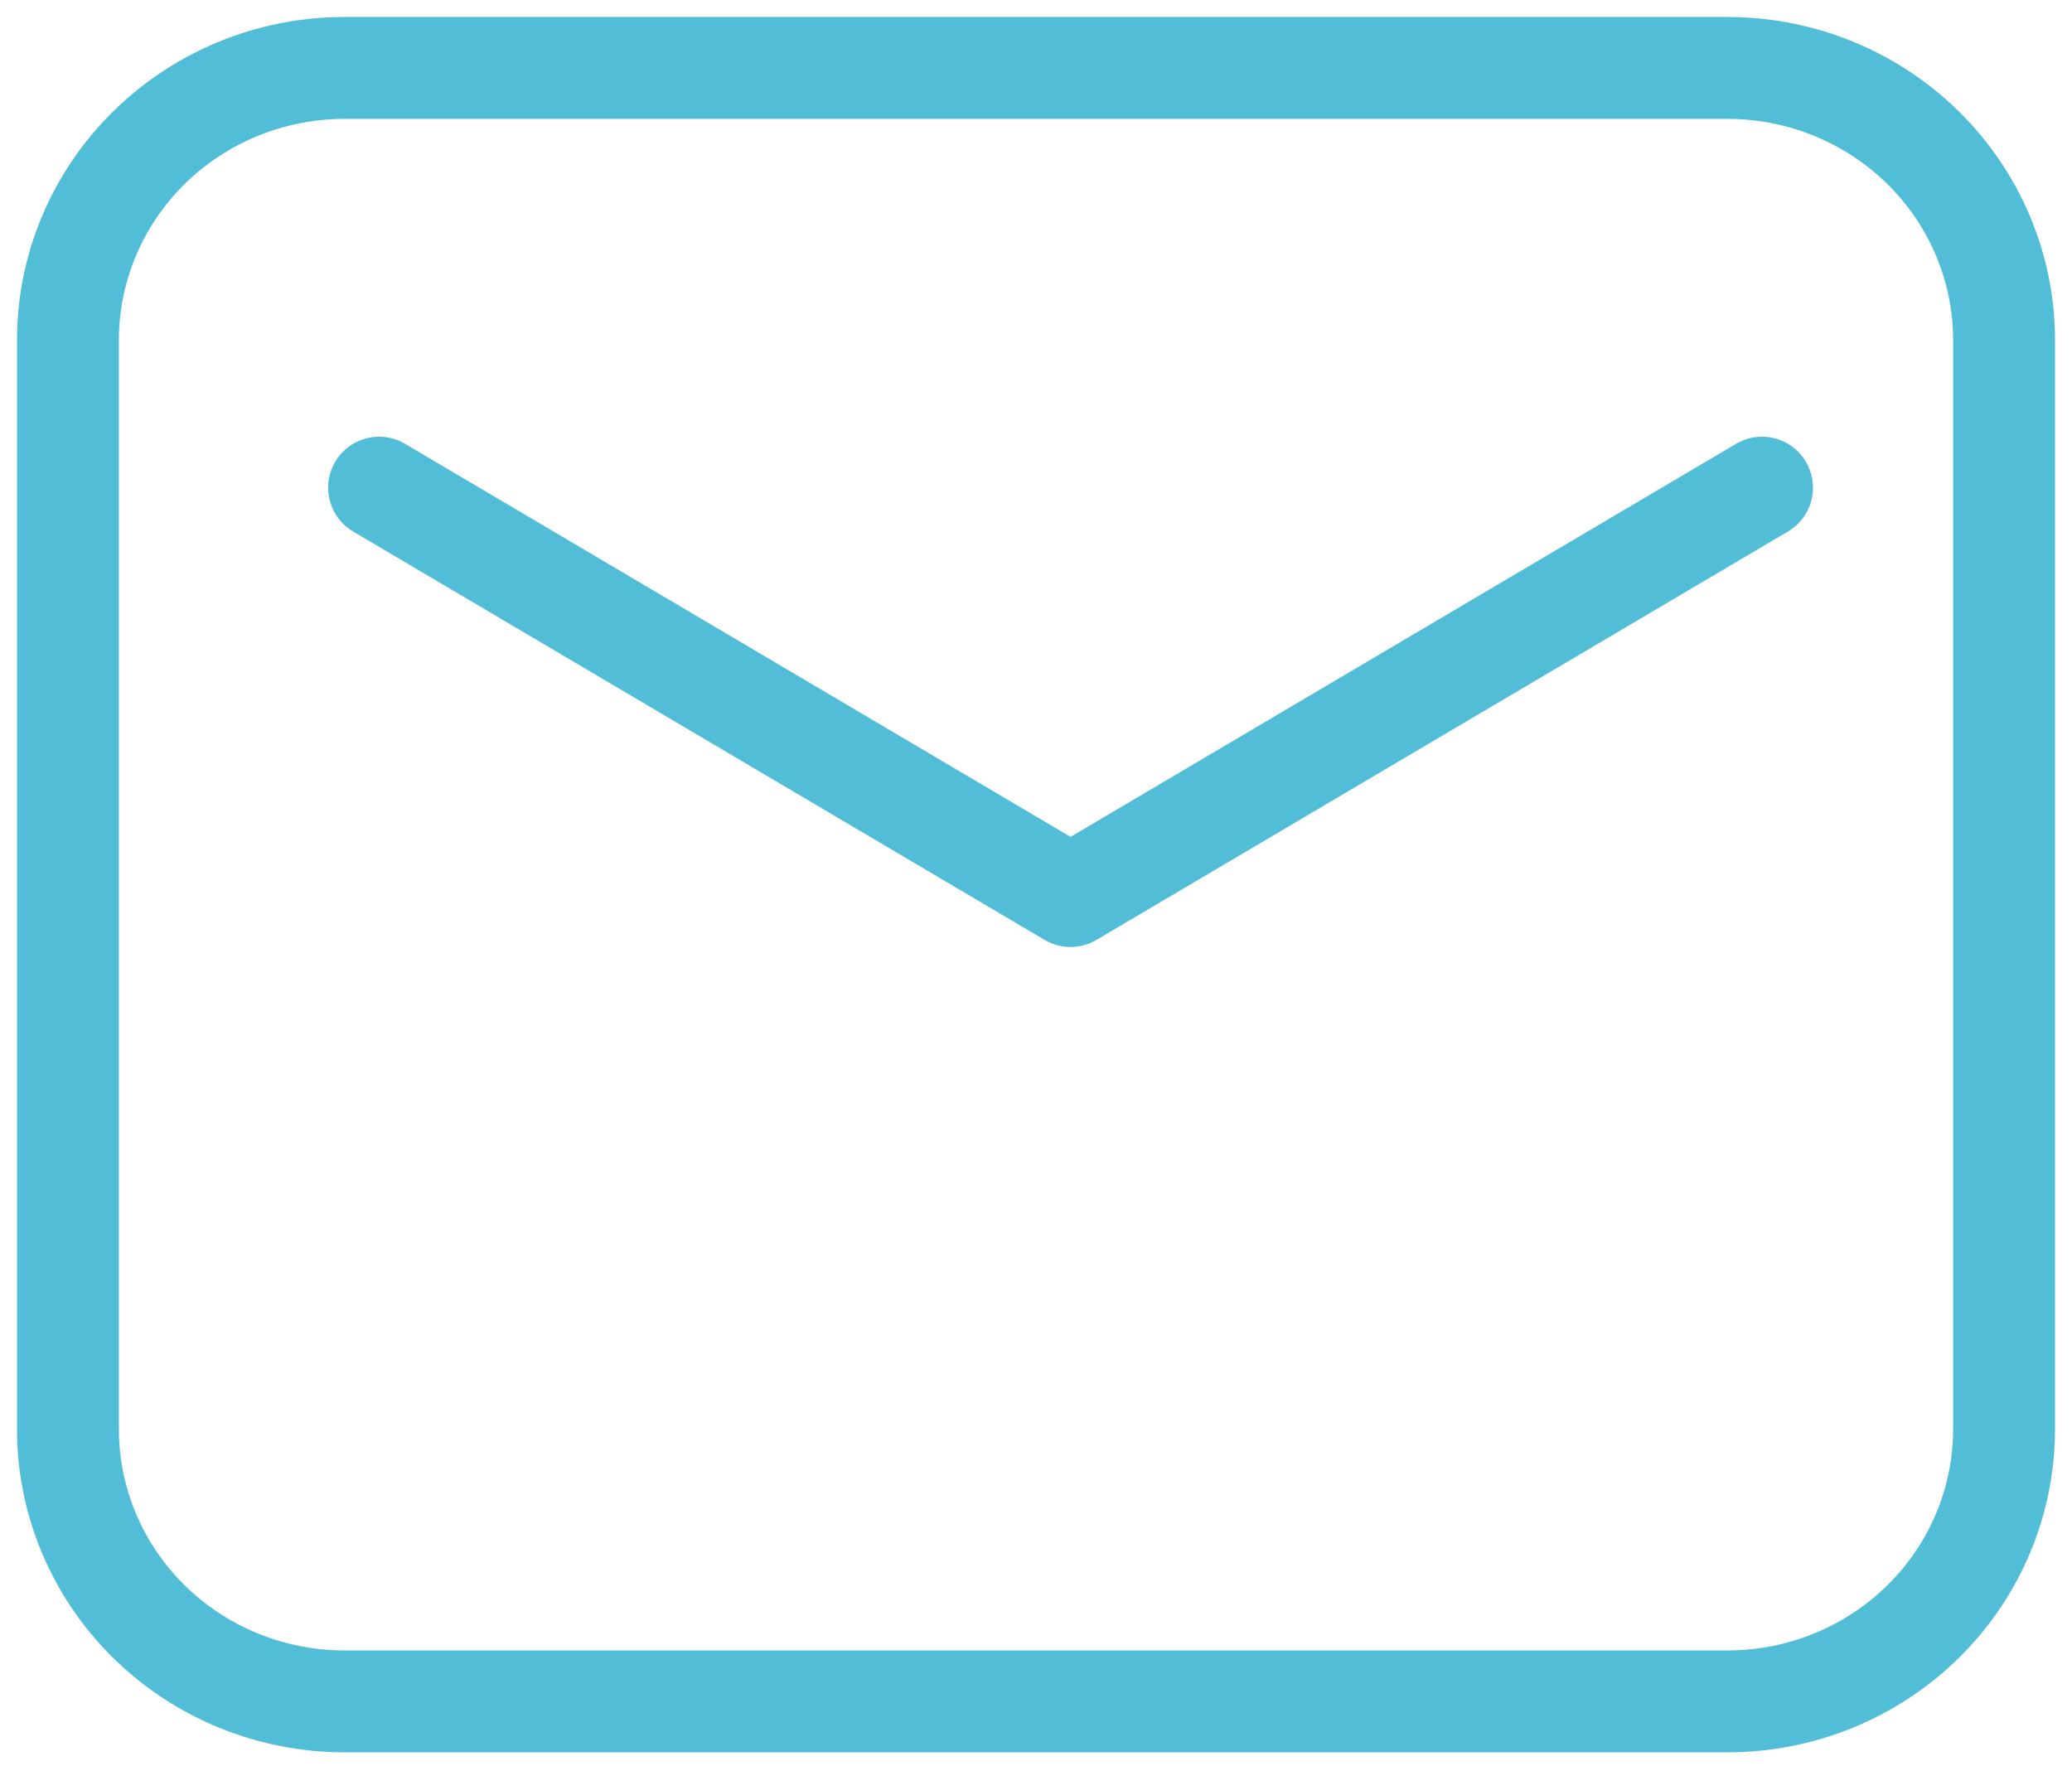 <svg xmlns="http://www.w3.org/2000/svg" width="61" height="52" viewBox="0 0 61 52" fill="none"><path fill-rule="evenodd" clip-rule="evenodd" d="M2 42.078V10.016C2 7.89 2.858 5.851 4.385 4.348C5.912 2.845 7.983 2 10.143 2H50.857C53.017 2 55.088 2.845 56.615 4.348C58.142 5.851 59 7.89 59 10.016V42.078C59 44.204 58.142 46.243 56.615 47.746C55.088 49.249 53.017 50.094 50.857 50.094H10.143C7.983 50.094 5.912 49.249 4.385 47.746C2.858 46.243 2 44.204 2 42.078Z" stroke="#51BDD6" stroke-width="3" stroke-linecap="round" stroke-linejoin="round"></path><path d="M11.16 14.358L31.517 26.382L51.874 14.358" stroke="#51BDD6" stroke-width="3" stroke-linecap="round" stroke-linejoin="round"></path></svg>